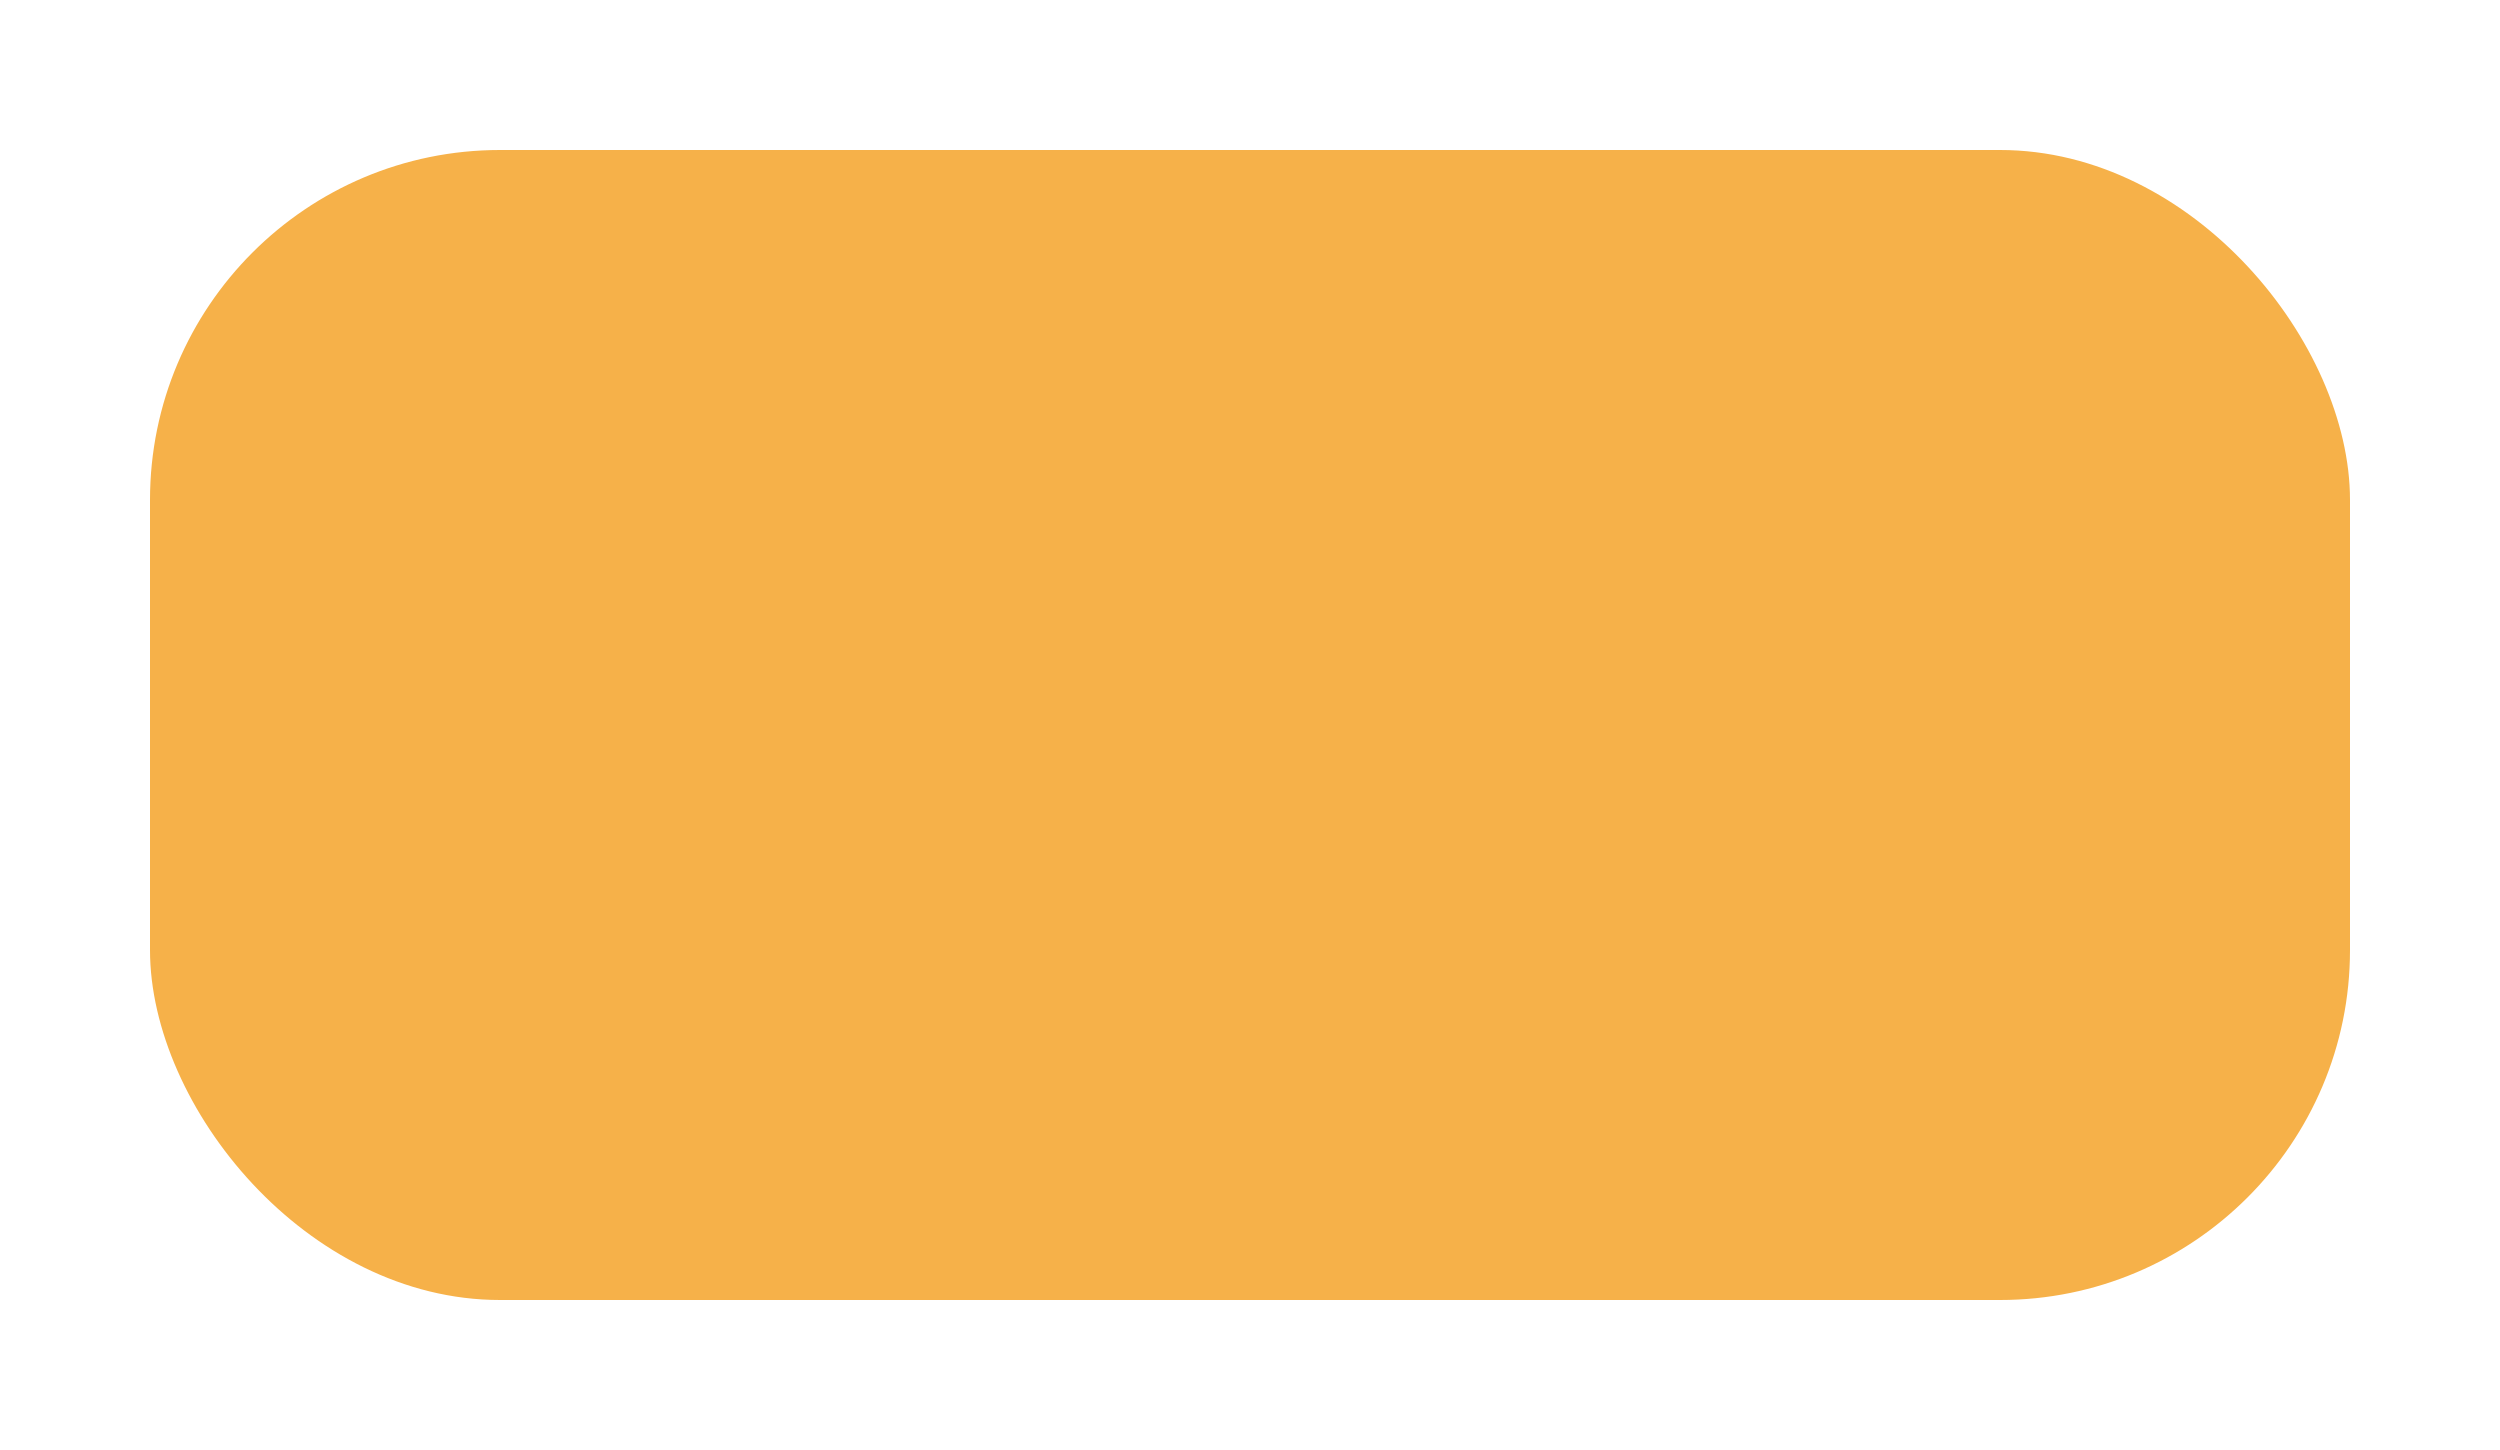 <?xml version="1.0" encoding="UTF-8"?> <svg xmlns="http://www.w3.org/2000/svg" width="50" height="29" viewBox="0 0 50 29" fill="none"> <g filter="url(#filter0_b_119_16)"> <rect width="50" height="29" rx="10" fill="white" fill-opacity="0.15"></rect> <rect x="0.5" y="0.5" width="49" height="28" rx="9.5" stroke="white" stroke-opacity="0.41"></rect> </g> <g filter="url(#filter1_b_119_16)"> <rect x="3" y="3" width="44" height="23" rx="7" fill="#F6B149"></rect> </g> <defs> <filter id="filter0_b_119_16" x="-35" y="-35" width="120" height="99" filterUnits="userSpaceOnUse" color-interpolation-filters="sRGB"> <feFlood flood-opacity="0" result="BackgroundImageFix"></feFlood> <feGaussianBlur in="BackgroundImageFix" stdDeviation="17.5"></feGaussianBlur> <feComposite in2="SourceAlpha" operator="in" result="effect1_backgroundBlur_119_16"></feComposite> <feBlend mode="normal" in="SourceGraphic" in2="effect1_backgroundBlur_119_16" result="shape"></feBlend> </filter> <filter id="filter1_b_119_16" x="-32" y="-32" width="114" height="93" filterUnits="userSpaceOnUse" color-interpolation-filters="sRGB"> <feFlood flood-opacity="0" result="BackgroundImageFix"></feFlood> <feGaussianBlur in="BackgroundImageFix" stdDeviation="17.5"></feGaussianBlur> <feComposite in2="SourceAlpha" operator="in" result="effect1_backgroundBlur_119_16"></feComposite> <feBlend mode="normal" in="SourceGraphic" in2="effect1_backgroundBlur_119_16" result="shape"></feBlend> </filter> </defs> </svg> 